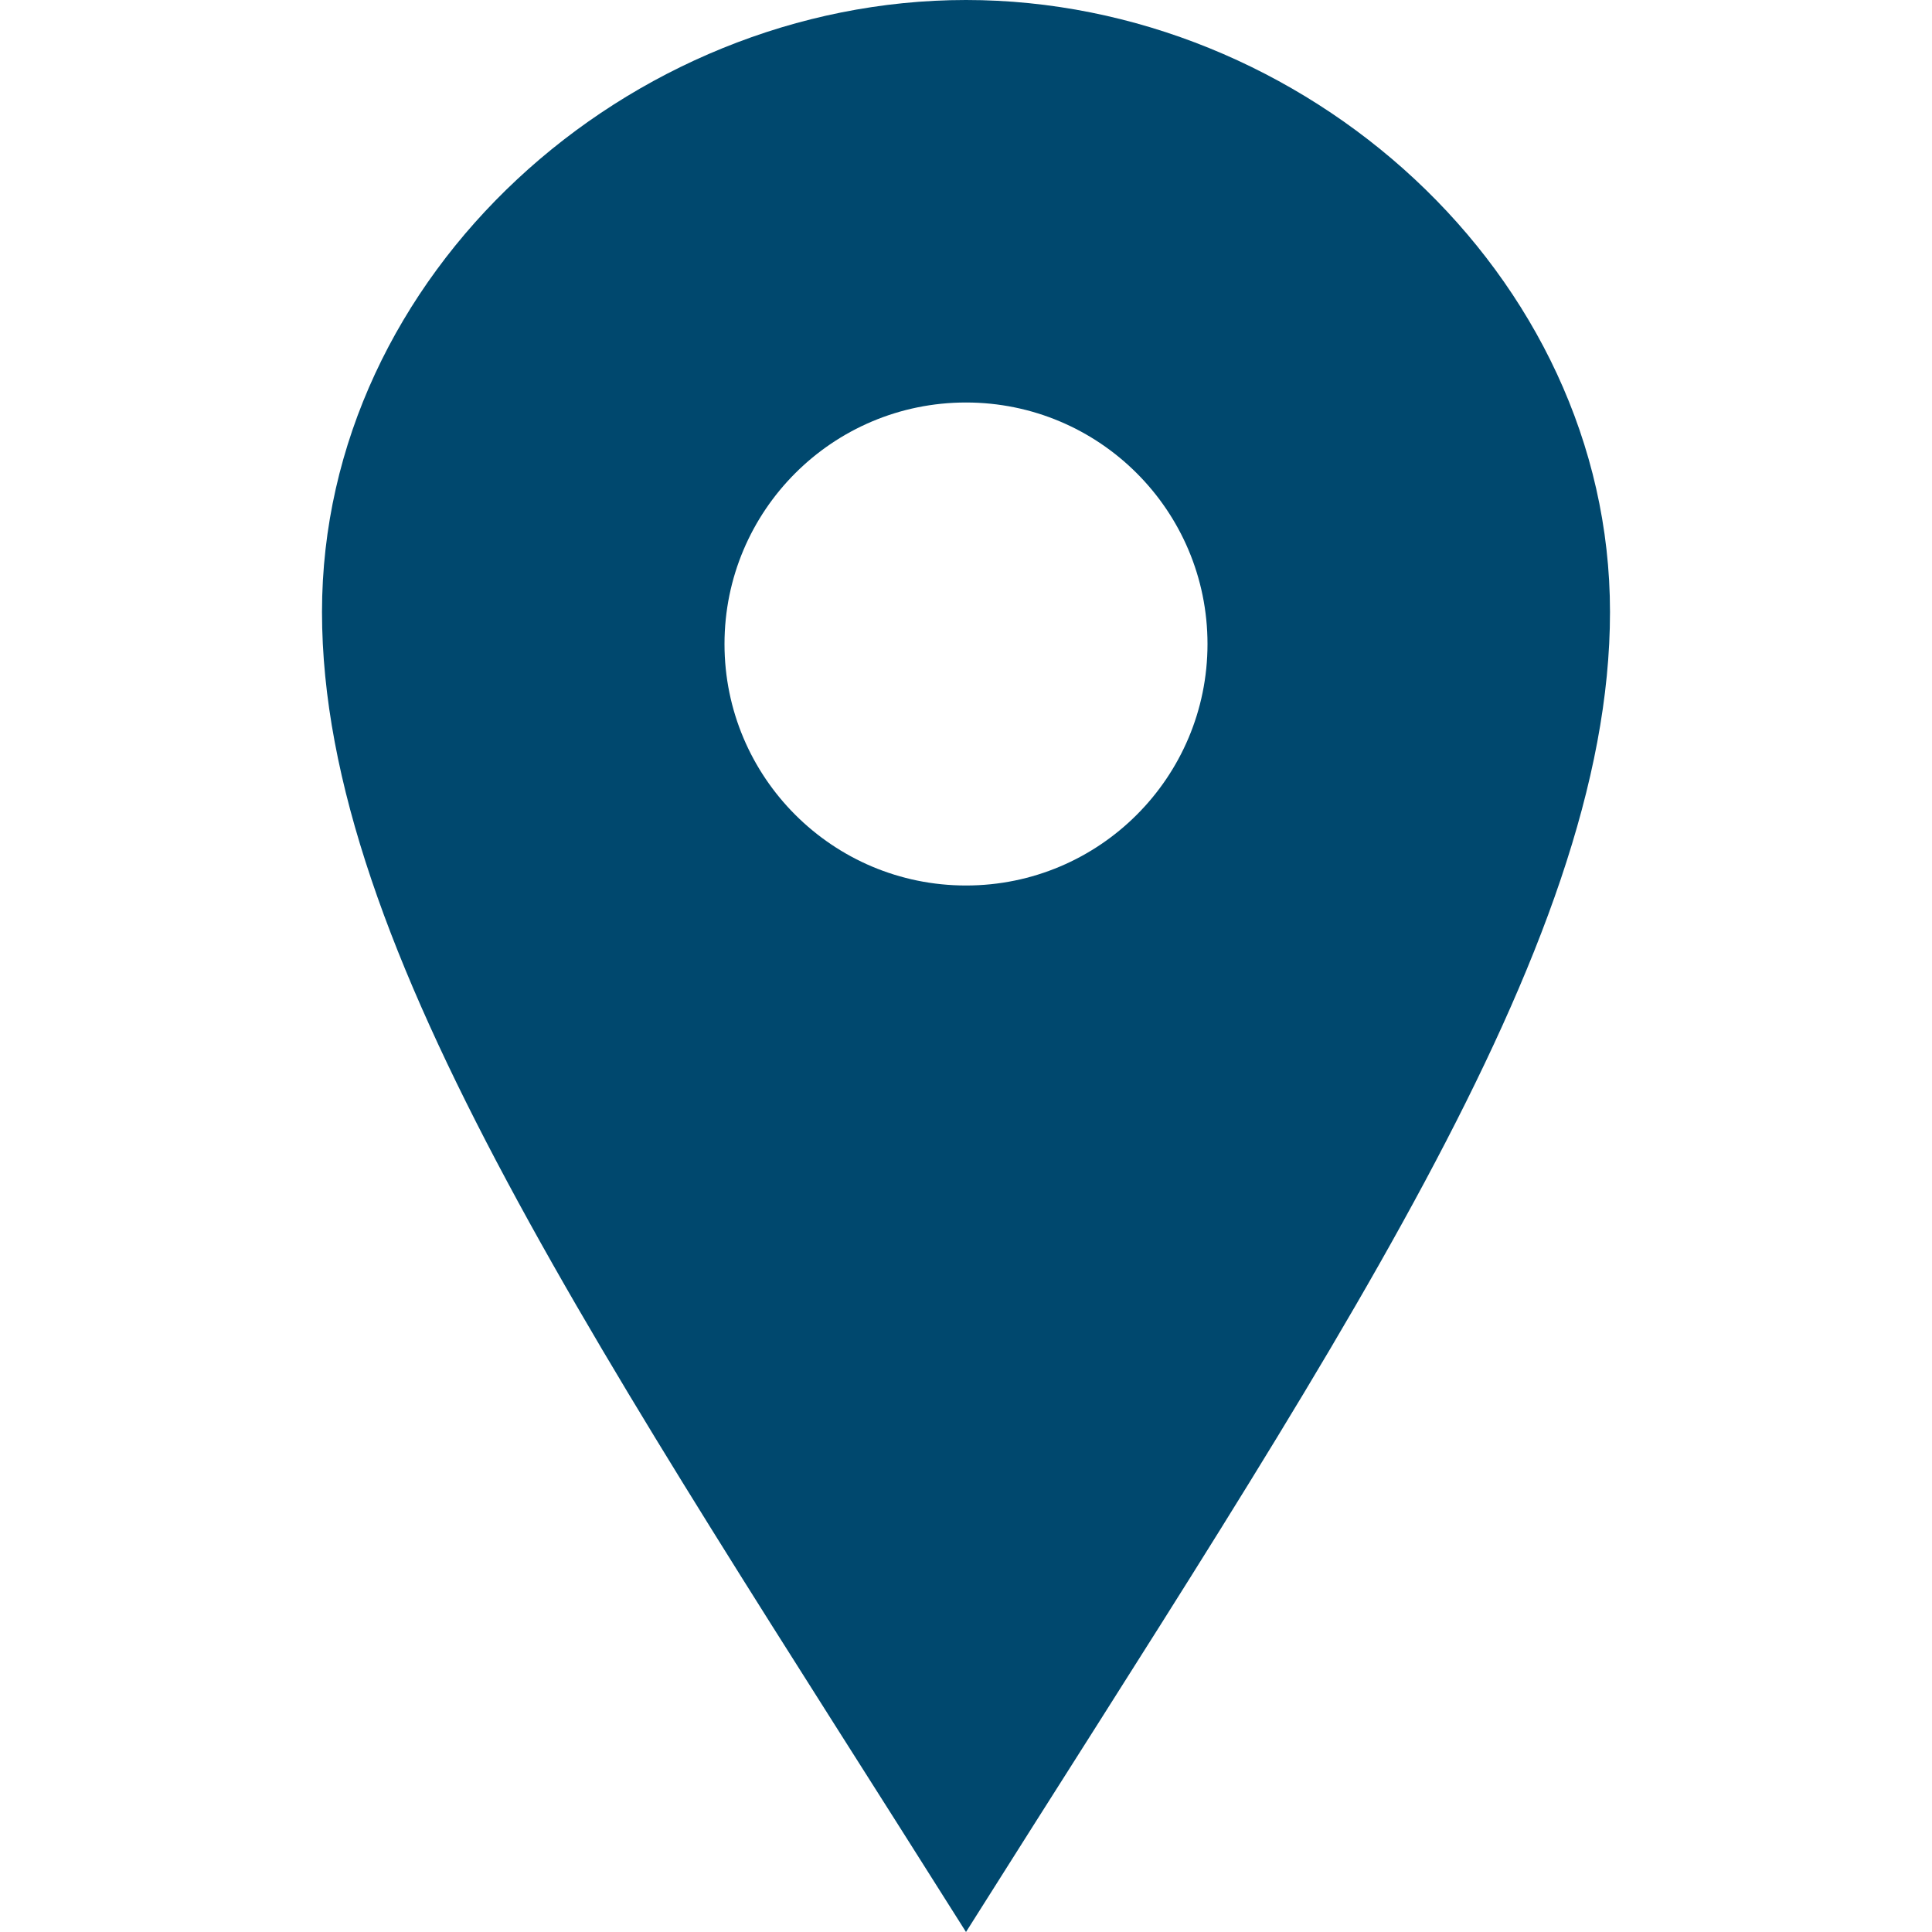 <svg height="24" viewBox="0 0 24 24" width="24" xmlns="http://www.w3.org/2000/svg" fill="rgb(0, 72, 110)" style="color: rgb(97, 97, 97);"><path d="M12 0c-4.198 0-8 3.403-8 7.602 0 4.198 3.469 9.21 8 16.398 4.531-7.188 8-12.2 8-16.398 0-4.199-3.801-7.602-8-7.602zm0 11c-1.657 0-3-1.343-3-3s1.343-3 3-3 3 1.343 3 3-1.343 3-3 3z"></path></svg>